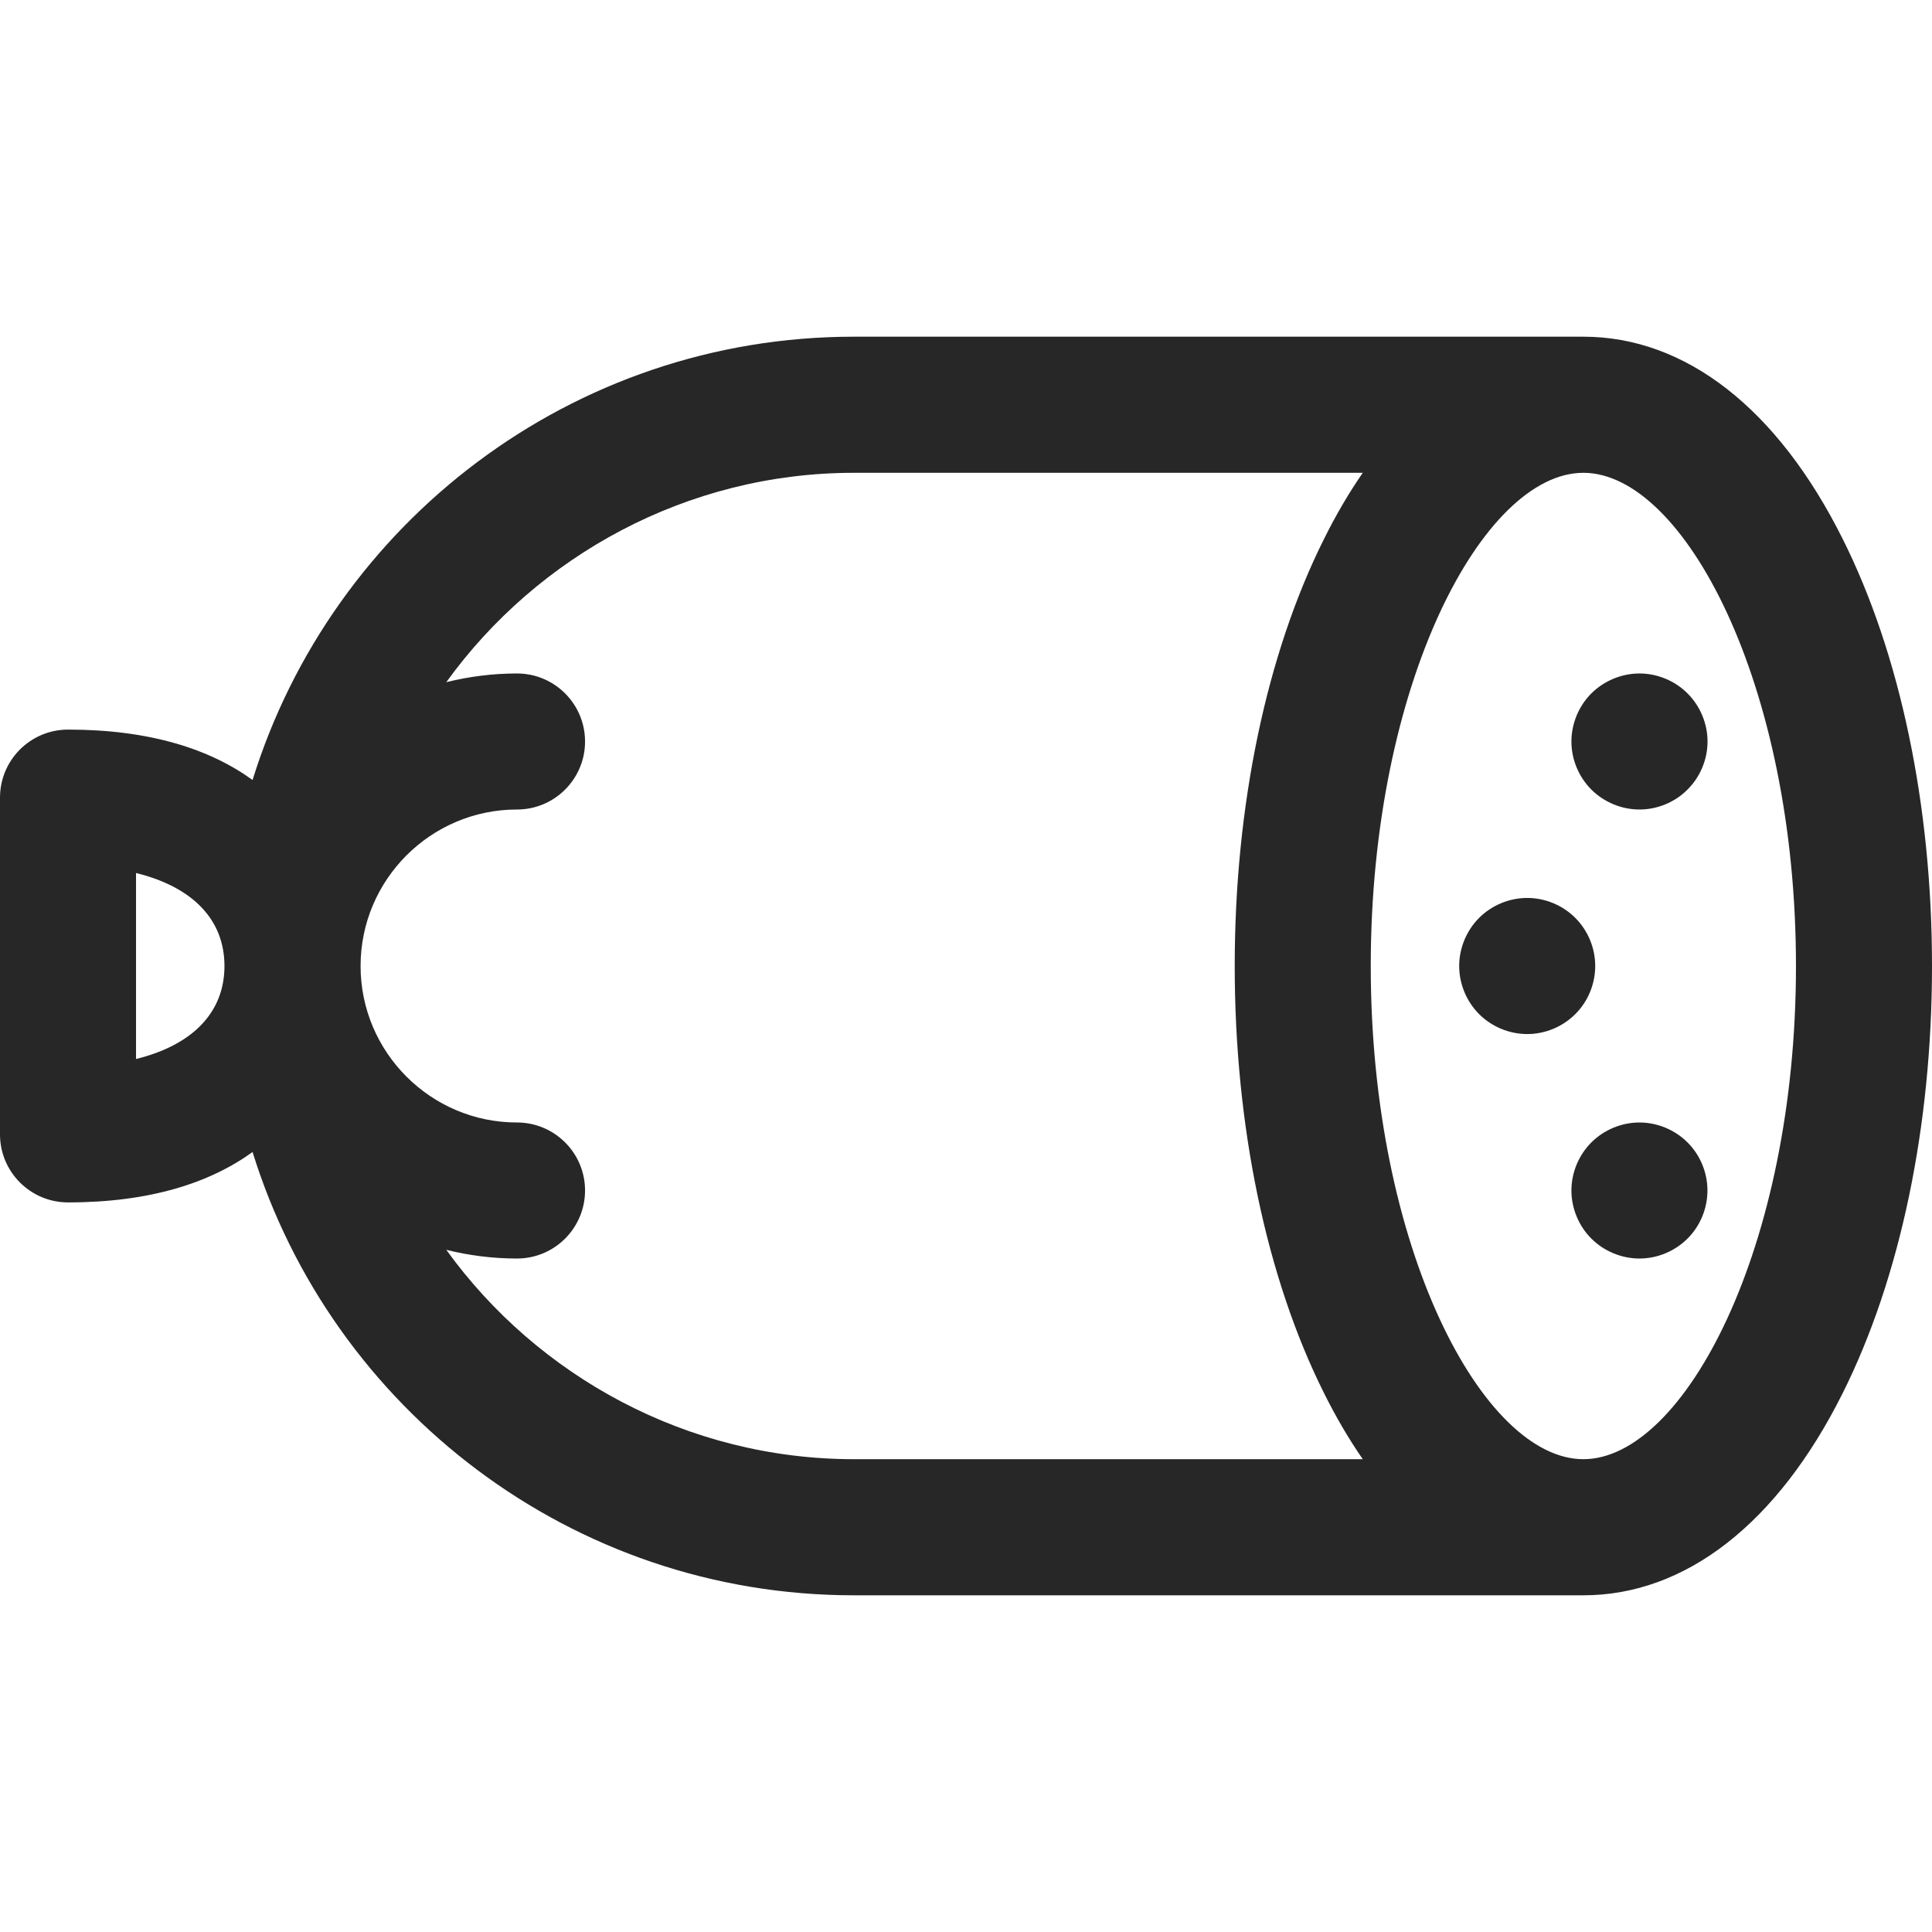 <?xml version="1.0" encoding="UTF-8"?> <svg xmlns="http://www.w3.org/2000/svg" width="22" height="22" viewBox="0 0 22 22" fill="none"><g clip-path="url(#clip0_17492_38395)"><path d="M20.982 6.135C20.241 4.651 19.192 3.834 18.03 3.834H9.722C6.508 3.834 3.781 5.962 2.876 8.882C2.39 8.53 1.706 8.308 0.775 8.308C0.347 8.308 0 8.655 0 9.083V12.917C0 13.345 0.347 13.692 0.775 13.692C1.706 13.692 2.39 13.47 2.876 13.118C3.781 16.038 6.508 18.166 9.722 18.166H18.03C19.192 18.166 20.241 17.349 20.982 15.866C21.639 14.553 22 12.825 22 11C22 9.175 21.639 7.447 20.982 6.135ZM1.549 12.059V9.941C2.191 10.099 2.556 10.47 2.556 11C2.556 11.53 2.191 11.901 1.549 12.059ZM5.082 14.232C5.34 14.296 5.609 14.331 5.887 14.331C6.315 14.331 6.662 13.984 6.662 13.556C6.662 13.129 6.315 12.782 5.887 12.782C4.905 12.782 4.106 11.982 4.106 11C4.106 10.018 4.905 9.218 5.887 9.218C6.315 9.218 6.662 8.871 6.662 8.444C6.662 8.016 6.315 7.669 5.887 7.669C5.609 7.669 5.34 7.704 5.082 7.768C6.122 6.327 7.828 5.384 9.722 5.384H15.518C15.361 5.611 15.214 5.861 15.078 6.135C14.421 7.447 14.06 9.175 14.06 11C14.06 12.825 14.421 14.553 15.078 15.866C15.214 16.139 15.361 16.389 15.518 16.616H9.722C7.828 16.616 6.122 15.673 5.082 14.232ZM18.03 16.616C16.887 16.616 15.609 14.214 15.609 11C15.609 7.786 16.887 5.384 18.03 5.384C19.173 5.384 20.451 7.786 20.451 11C20.451 14.214 19.173 16.616 18.03 16.616Z" fill="#101010" fill-opacity="0.9"></path><path d="M18.121 7.896C17.977 8.04 17.894 8.24 17.894 8.444C17.894 8.648 17.977 8.847 18.121 8.991C18.265 9.135 18.465 9.218 18.669 9.218C18.872 9.218 19.072 9.136 19.216 8.991C19.361 8.847 19.444 8.647 19.444 8.444C19.444 8.24 19.361 8.04 19.216 7.896C19.073 7.752 18.872 7.669 18.669 7.669C18.465 7.669 18.266 7.752 18.121 7.896Z" fill="#101010" fill-opacity="0.9"></path><path d="M18.669 12.782C18.465 12.782 18.265 12.865 18.121 13.009C17.977 13.153 17.894 13.353 17.894 13.556C17.894 13.76 17.977 13.96 18.121 14.104C18.265 14.248 18.465 14.331 18.669 14.331C18.872 14.331 19.072 14.248 19.216 14.104C19.361 13.96 19.443 13.76 19.443 13.556C19.443 13.353 19.361 13.153 19.216 13.009C19.072 12.865 18.872 12.782 18.669 12.782Z" fill="#101010" fill-opacity="0.9"></path><path d="M18.165 11C18.165 10.796 18.083 10.597 17.938 10.452C17.794 10.308 17.595 10.225 17.391 10.225C17.187 10.225 16.987 10.308 16.843 10.452C16.699 10.596 16.616 10.796 16.616 11C16.616 11.204 16.699 11.404 16.843 11.548C16.987 11.692 17.187 11.775 17.391 11.775C17.595 11.775 17.794 11.692 17.938 11.548C18.083 11.404 18.165 11.204 18.165 11Z" fill="#101010" fill-opacity="0.9"></path></g><defs><clipPath id="clip0_17492_38395"><rect width="22" height="22" fill="white"></rect></clipPath></defs></svg> 